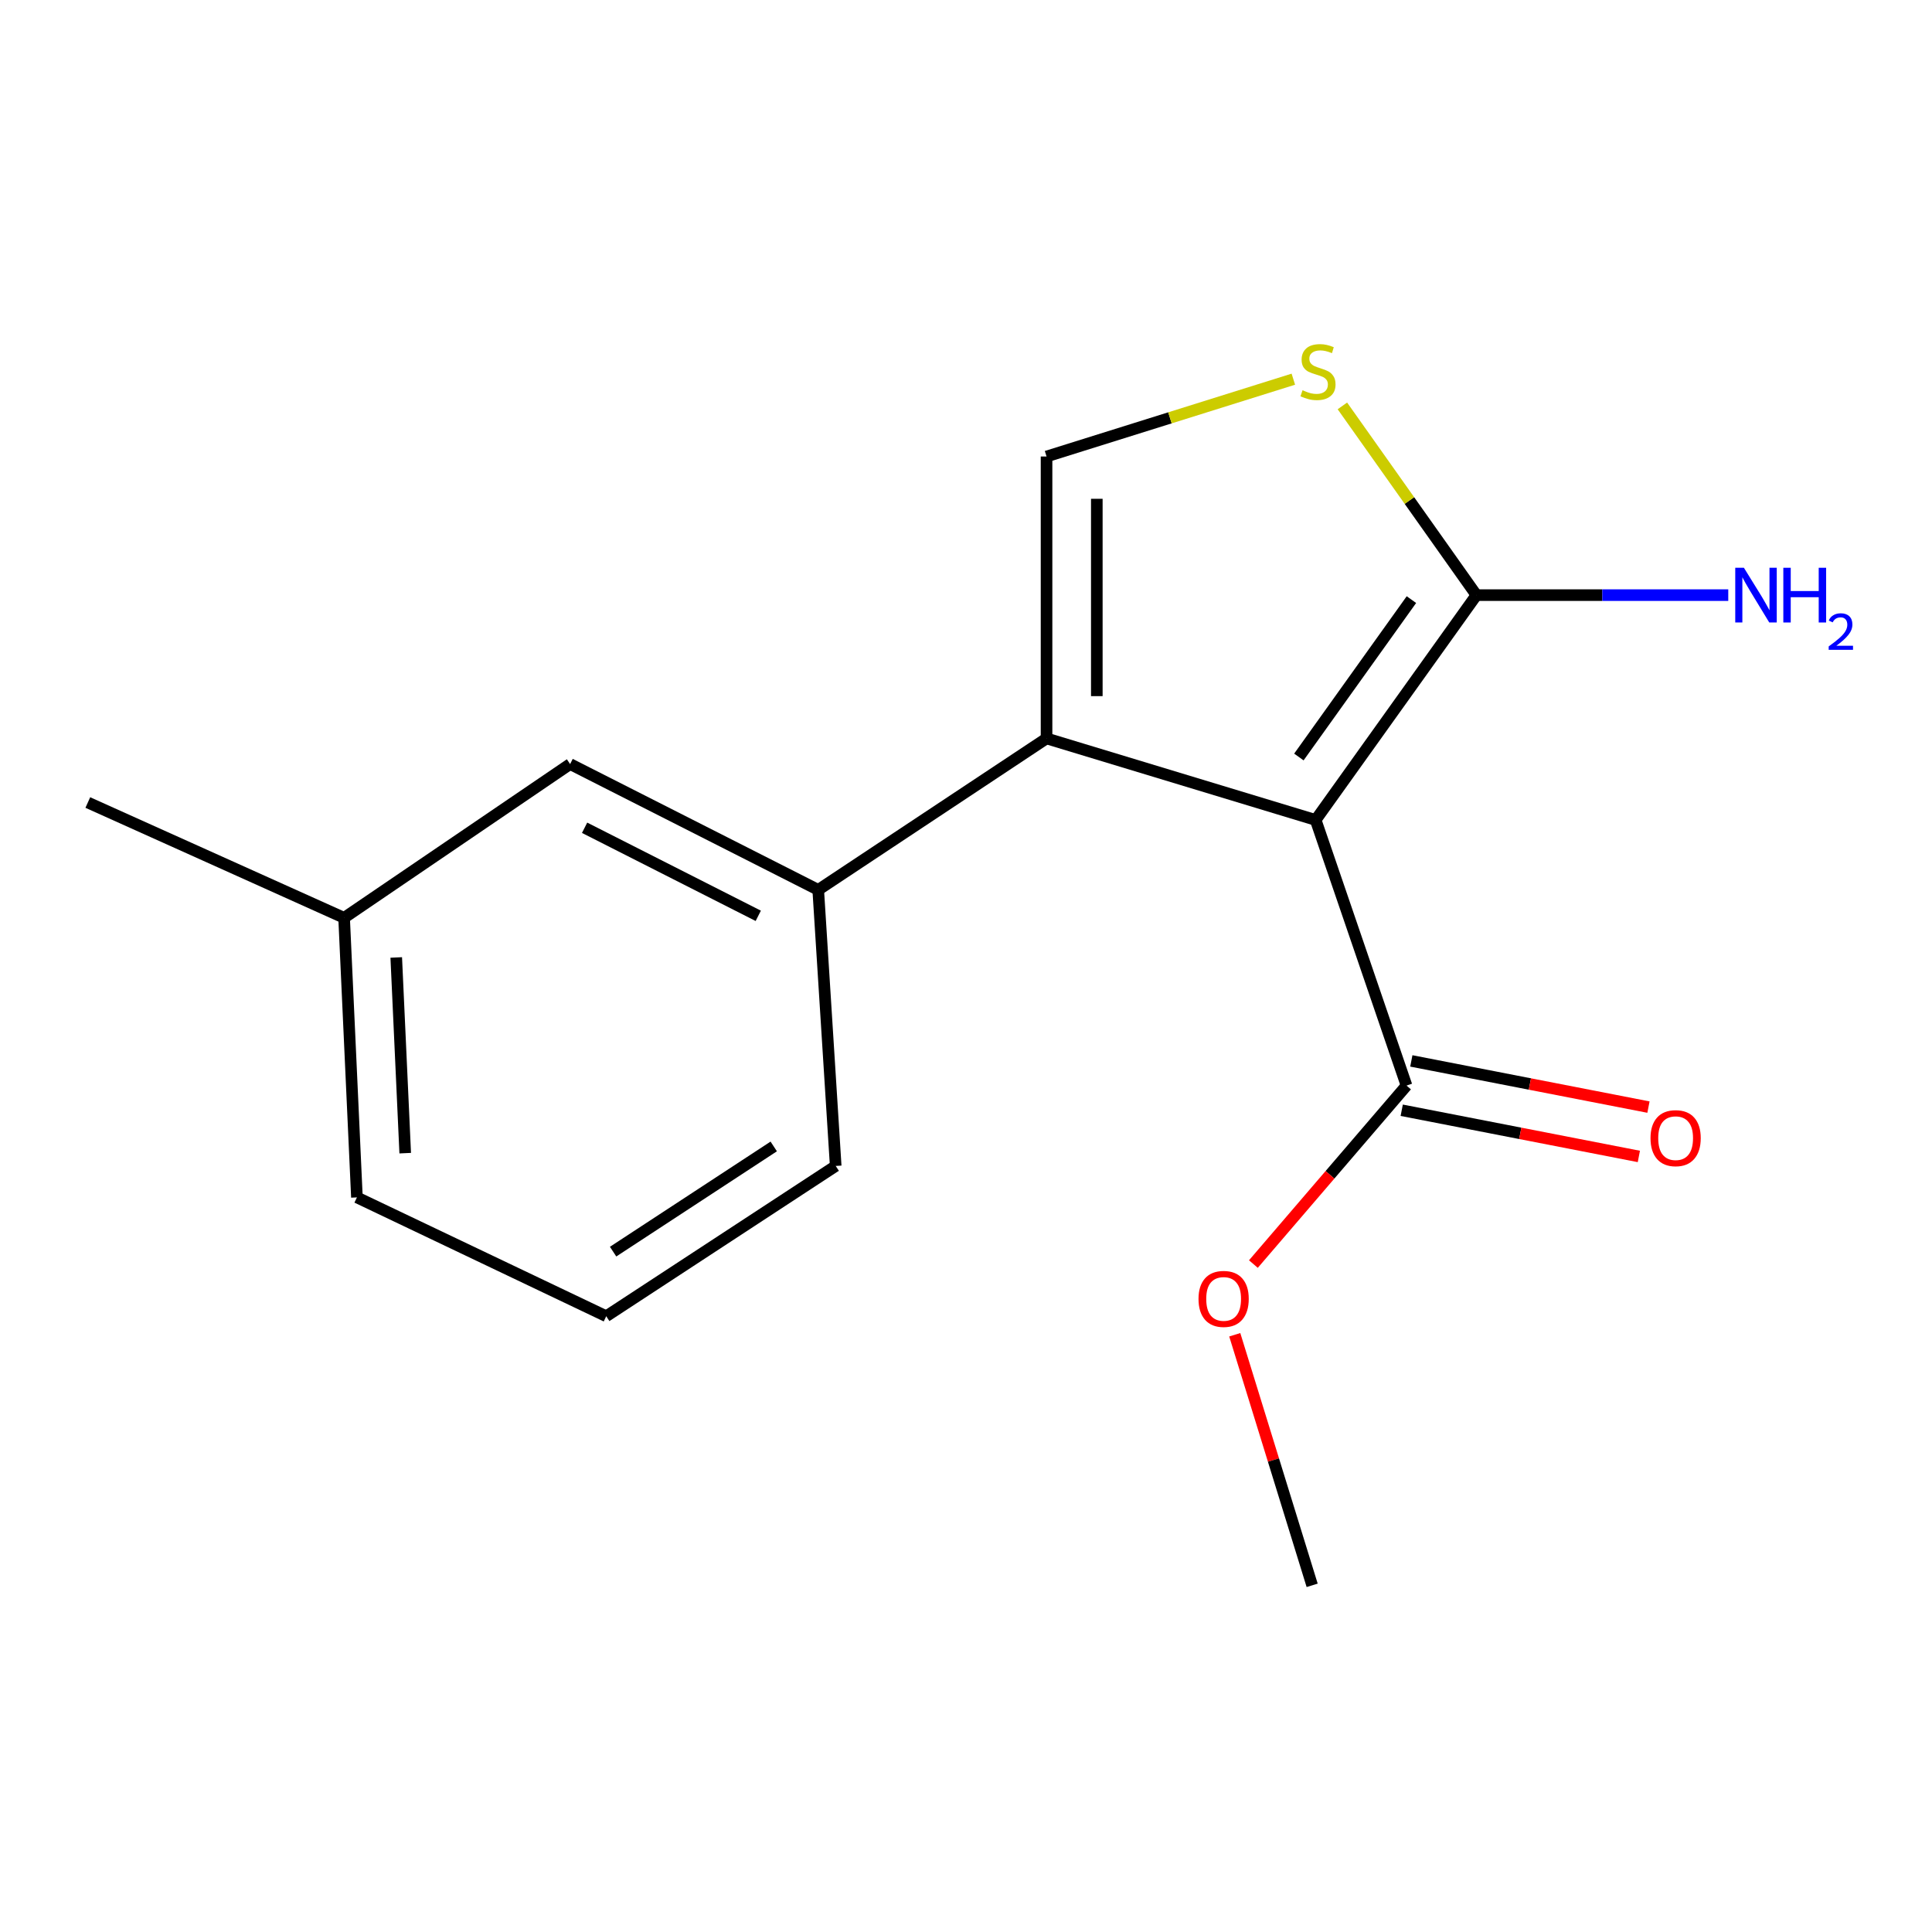 <?xml version='1.0' encoding='iso-8859-1'?>
<svg version='1.1' baseProfile='full'
              xmlns='http://www.w3.org/2000/svg'
                      xmlns:rdkit='http://www.rdkit.org/xml'
                      xmlns:xlink='http://www.w3.org/1999/xlink'
                  xml:space='preserve'
width='1000px' height='1000px' viewBox='0 0 1000 1000'>
<!-- END OF HEADER -->
<rect style='opacity:1.0;fill:#FFFFFF;stroke:none' width='1000' height='1000' x='0' y='0'> </rect>
<path class='bond-0' d='M 680.978,424.415 L 541.691,382.207' style='fill:none;fill-rule:evenodd;stroke:#000000;stroke-width:6px;stroke-linecap:butt;stroke-linejoin:miter;stroke-opacity:1' />
<path class='bond-1' d='M 680.978,424.415 L 764.195,308.038' style='fill:none;fill-rule:evenodd;stroke:#000000;stroke-width:6px;stroke-linecap:butt;stroke-linejoin:miter;stroke-opacity:1' />
<path class='bond-1' d='M 672.296,391.824 L 730.548,310.361' style='fill:none;fill-rule:evenodd;stroke:#000000;stroke-width:6px;stroke-linecap:butt;stroke-linejoin:miter;stroke-opacity:1' />
<path class='bond-4' d='M 680.978,424.415 L 728.014,561.895' style='fill:none;fill-rule:evenodd;stroke:#000000;stroke-width:6px;stroke-linecap:butt;stroke-linejoin:miter;stroke-opacity:1' />
<path class='bond-2' d='M 541.691,382.207 L 541.691,236.284' style='fill:none;fill-rule:evenodd;stroke:#000000;stroke-width:6px;stroke-linecap:butt;stroke-linejoin:miter;stroke-opacity:1' />
<path class='bond-2' d='M 567.71,360.318 L 567.71,258.173' style='fill:none;fill-rule:evenodd;stroke:#000000;stroke-width:6px;stroke-linecap:butt;stroke-linejoin:miter;stroke-opacity:1' />
<path class='bond-5' d='M 541.691,382.207 L 423.508,460.595' style='fill:none;fill-rule:evenodd;stroke:#000000;stroke-width:6px;stroke-linecap:butt;stroke-linejoin:miter;stroke-opacity:1' />
<path class='bond-3' d='M 764.195,308.038 L 729.507,259.067' style='fill:none;fill-rule:evenodd;stroke:#000000;stroke-width:6px;stroke-linecap:butt;stroke-linejoin:miter;stroke-opacity:1' />
<path class='bond-3' d='M 729.507,259.067 L 694.819,210.095' style='fill:none;fill-rule:evenodd;stroke:#CCCC00;stroke-width:6px;stroke-linecap:butt;stroke-linejoin:miter;stroke-opacity:1' />
<path class='bond-8' d='M 764.195,308.038 L 829.37,308.038' style='fill:none;fill-rule:evenodd;stroke:#000000;stroke-width:6px;stroke-linecap:butt;stroke-linejoin:miter;stroke-opacity:1' />
<path class='bond-8' d='M 829.37,308.038 L 894.545,308.038' style='fill:none;fill-rule:evenodd;stroke:#0000FF;stroke-width:6px;stroke-linecap:butt;stroke-linejoin:miter;stroke-opacity:1' />
<path class='bond-16' d='M 541.691,236.284 L 605.561,216.276' style='fill:none;fill-rule:evenodd;stroke:#000000;stroke-width:6px;stroke-linecap:butt;stroke-linejoin:miter;stroke-opacity:1' />
<path class='bond-16' d='M 605.561,216.276 L 669.432,196.267' style='fill:none;fill-rule:evenodd;stroke:#CCCC00;stroke-width:6px;stroke-linecap:butt;stroke-linejoin:miter;stroke-opacity:1' />
<path class='bond-7' d='M 725.527,574.665 L 786.897,586.619' style='fill:none;fill-rule:evenodd;stroke:#000000;stroke-width:6px;stroke-linecap:butt;stroke-linejoin:miter;stroke-opacity:1' />
<path class='bond-7' d='M 786.897,586.619 L 848.267,598.573' style='fill:none;fill-rule:evenodd;stroke:#FF0000;stroke-width:6px;stroke-linecap:butt;stroke-linejoin:miter;stroke-opacity:1' />
<path class='bond-7' d='M 730.502,549.126 L 791.872,561.08' style='fill:none;fill-rule:evenodd;stroke:#000000;stroke-width:6px;stroke-linecap:butt;stroke-linejoin:miter;stroke-opacity:1' />
<path class='bond-7' d='M 791.872,561.08 L 853.241,573.034' style='fill:none;fill-rule:evenodd;stroke:#FF0000;stroke-width:6px;stroke-linecap:butt;stroke-linejoin:miter;stroke-opacity:1' />
<path class='bond-9' d='M 728.014,561.895 L 688.384,608.085' style='fill:none;fill-rule:evenodd;stroke:#000000;stroke-width:6px;stroke-linecap:butt;stroke-linejoin:miter;stroke-opacity:1' />
<path class='bond-9' d='M 688.384,608.085 L 648.754,654.275' style='fill:none;fill-rule:evenodd;stroke:#FF0000;stroke-width:6px;stroke-linecap:butt;stroke-linejoin:miter;stroke-opacity:1' />
<path class='bond-6' d='M 423.508,460.595 L 295.09,395.476' style='fill:none;fill-rule:evenodd;stroke:#000000;stroke-width:6px;stroke-linecap:butt;stroke-linejoin:miter;stroke-opacity:1' />
<path class='bond-6' d='M 392.478,474.033 L 302.586,428.45' style='fill:none;fill-rule:evenodd;stroke:#000000;stroke-width:6px;stroke-linecap:butt;stroke-linejoin:miter;stroke-opacity:1' />
<path class='bond-11' d='M 423.508,460.595 L 432.556,603.496' style='fill:none;fill-rule:evenodd;stroke:#000000;stroke-width:6px;stroke-linecap:butt;stroke-linejoin:miter;stroke-opacity:1' />
<path class='bond-10' d='M 295.09,395.476 L 178.107,475.065' style='fill:none;fill-rule:evenodd;stroke:#000000;stroke-width:6px;stroke-linecap:butt;stroke-linejoin:miter;stroke-opacity:1' />
<path class='bond-15' d='M 639.108,690.871 L 659.14,755.718' style='fill:none;fill-rule:evenodd;stroke:#FF0000;stroke-width:6px;stroke-linecap:butt;stroke-linejoin:miter;stroke-opacity:1' />
<path class='bond-15' d='M 659.14,755.718 L 679.171,820.566' style='fill:none;fill-rule:evenodd;stroke:#000000;stroke-width:6px;stroke-linecap:butt;stroke-linejoin:miter;stroke-opacity:1' />
<path class='bond-14' d='M 178.107,475.065 L 45.455,415.381' style='fill:none;fill-rule:evenodd;stroke:#000000;stroke-width:6px;stroke-linecap:butt;stroke-linejoin:miter;stroke-opacity:1' />
<path class='bond-17' d='M 178.107,475.065 L 184.742,619.773' style='fill:none;fill-rule:evenodd;stroke:#000000;stroke-width:6px;stroke-linecap:butt;stroke-linejoin:miter;stroke-opacity:1' />
<path class='bond-17' d='M 205.094,495.579 L 209.738,596.875' style='fill:none;fill-rule:evenodd;stroke:#000000;stroke-width:6px;stroke-linecap:butt;stroke-linejoin:miter;stroke-opacity:1' />
<path class='bond-12' d='M 432.556,603.496 L 313.781,681.278' style='fill:none;fill-rule:evenodd;stroke:#000000;stroke-width:6px;stroke-linecap:butt;stroke-linejoin:miter;stroke-opacity:1' />
<path class='bond-12' d='M 400.486,593.397 L 317.343,647.844' style='fill:none;fill-rule:evenodd;stroke:#000000;stroke-width:6px;stroke-linecap:butt;stroke-linejoin:miter;stroke-opacity:1' />
<path class='bond-13' d='M 313.781,681.278 L 184.742,619.773' style='fill:none;fill-rule:evenodd;stroke:#000000;stroke-width:6px;stroke-linecap:butt;stroke-linejoin:miter;stroke-opacity:1' />
<path  class='atom-4' d='M 674.192 201.989
Q 674.512 202.109, 675.832 202.669
Q 677.152 203.229, 678.592 203.589
Q 680.072 203.909, 681.512 203.909
Q 684.192 203.909, 685.752 202.629
Q 687.312 201.309, 687.312 199.029
Q 687.312 197.469, 686.512 196.509
Q 685.752 195.549, 684.552 195.029
Q 683.352 194.509, 681.352 193.909
Q 678.832 193.149, 677.312 192.429
Q 675.832 191.709, 674.752 190.189
Q 673.712 188.669, 673.712 186.109
Q 673.712 182.549, 676.112 180.349
Q 678.552 178.149, 683.352 178.149
Q 686.632 178.149, 690.352 179.709
L 689.432 182.789
Q 686.032 181.389, 683.472 181.389
Q 680.712 181.389, 679.192 182.549
Q 677.672 183.669, 677.712 185.629
Q 677.712 187.149, 678.472 188.069
Q 679.272 188.989, 680.392 189.509
Q 681.552 190.029, 683.472 190.629
Q 686.032 191.429, 687.552 192.229
Q 689.072 193.029, 690.152 194.669
Q 691.272 196.269, 691.272 199.029
Q 691.272 202.949, 688.632 205.069
Q 686.032 207.149, 681.672 207.149
Q 679.152 207.149, 677.232 206.589
Q 675.352 206.069, 673.112 205.149
L 674.192 201.989
' fill='#CCCC00'/>
<path  class='atom-8' d='M 854.302 589.107
Q 854.302 582.307, 857.662 578.507
Q 861.022 574.707, 867.302 574.707
Q 873.582 574.707, 876.942 578.507
Q 880.302 582.307, 880.302 589.107
Q 880.302 595.987, 876.902 599.907
Q 873.502 603.787, 867.302 603.787
Q 861.062 603.787, 857.662 599.907
Q 854.302 596.027, 854.302 589.107
M 867.302 600.587
Q 871.622 600.587, 873.942 597.707
Q 876.302 594.787, 876.302 589.107
Q 876.302 583.547, 873.942 580.747
Q 871.622 577.907, 867.302 577.907
Q 862.982 577.907, 860.622 580.707
Q 858.302 583.507, 858.302 589.107
Q 858.302 594.827, 860.622 597.707
Q 862.982 600.587, 867.302 600.587
' fill='#FF0000'/>
<path  class='atom-9' d='M 902.643 293.878
L 911.923 308.878
Q 912.843 310.358, 914.323 313.038
Q 915.803 315.718, 915.883 315.878
L 915.883 293.878
L 919.643 293.878
L 919.643 322.198
L 915.763 322.198
L 905.803 305.798
Q 904.643 303.878, 903.403 301.678
Q 902.203 299.478, 901.843 298.798
L 901.843 322.198
L 898.163 322.198
L 898.163 293.878
L 902.643 293.878
' fill='#0000FF'/>
<path  class='atom-9' d='M 923.043 293.878
L 926.883 293.878
L 926.883 305.918
L 941.363 305.918
L 941.363 293.878
L 945.203 293.878
L 945.203 322.198
L 941.363 322.198
L 941.363 309.118
L 926.883 309.118
L 926.883 322.198
L 923.043 322.198
L 923.043 293.878
' fill='#0000FF'/>
<path  class='atom-9' d='M 946.576 321.205
Q 947.262 319.436, 948.899 318.459
Q 950.536 317.456, 952.806 317.456
Q 955.631 317.456, 957.215 318.987
Q 958.799 320.518, 958.799 323.238
Q 958.799 326.01, 956.74 328.597
Q 954.707 331.184, 950.483 334.246
L 959.116 334.246
L 959.116 336.358
L 946.523 336.358
L 946.523 334.59
Q 950.008 332.108, 952.067 330.26
Q 954.153 328.412, 955.156 326.749
Q 956.159 325.086, 956.159 323.37
Q 956.159 321.574, 955.261 320.571
Q 954.364 319.568, 952.806 319.568
Q 951.301 319.568, 950.298 320.175
Q 949.295 320.782, 948.582 322.129
L 946.576 321.205
' fill='#0000FF'/>
<path  class='atom-10' d='M 620.349 672.309
Q 620.349 665.509, 623.709 661.709
Q 627.069 657.909, 633.349 657.909
Q 639.629 657.909, 642.989 661.709
Q 646.349 665.509, 646.349 672.309
Q 646.349 679.189, 642.949 683.109
Q 639.549 686.989, 633.349 686.989
Q 627.109 686.989, 623.709 683.109
Q 620.349 679.229, 620.349 672.309
M 633.349 683.789
Q 637.669 683.789, 639.989 680.909
Q 642.349 677.989, 642.349 672.309
Q 642.349 666.749, 639.989 663.949
Q 637.669 661.109, 633.349 661.109
Q 629.029 661.109, 626.669 663.909
Q 624.349 666.709, 624.349 672.309
Q 624.349 678.029, 626.669 680.909
Q 629.029 683.789, 633.349 683.789
' fill='#FF0000'/>
</svg>
